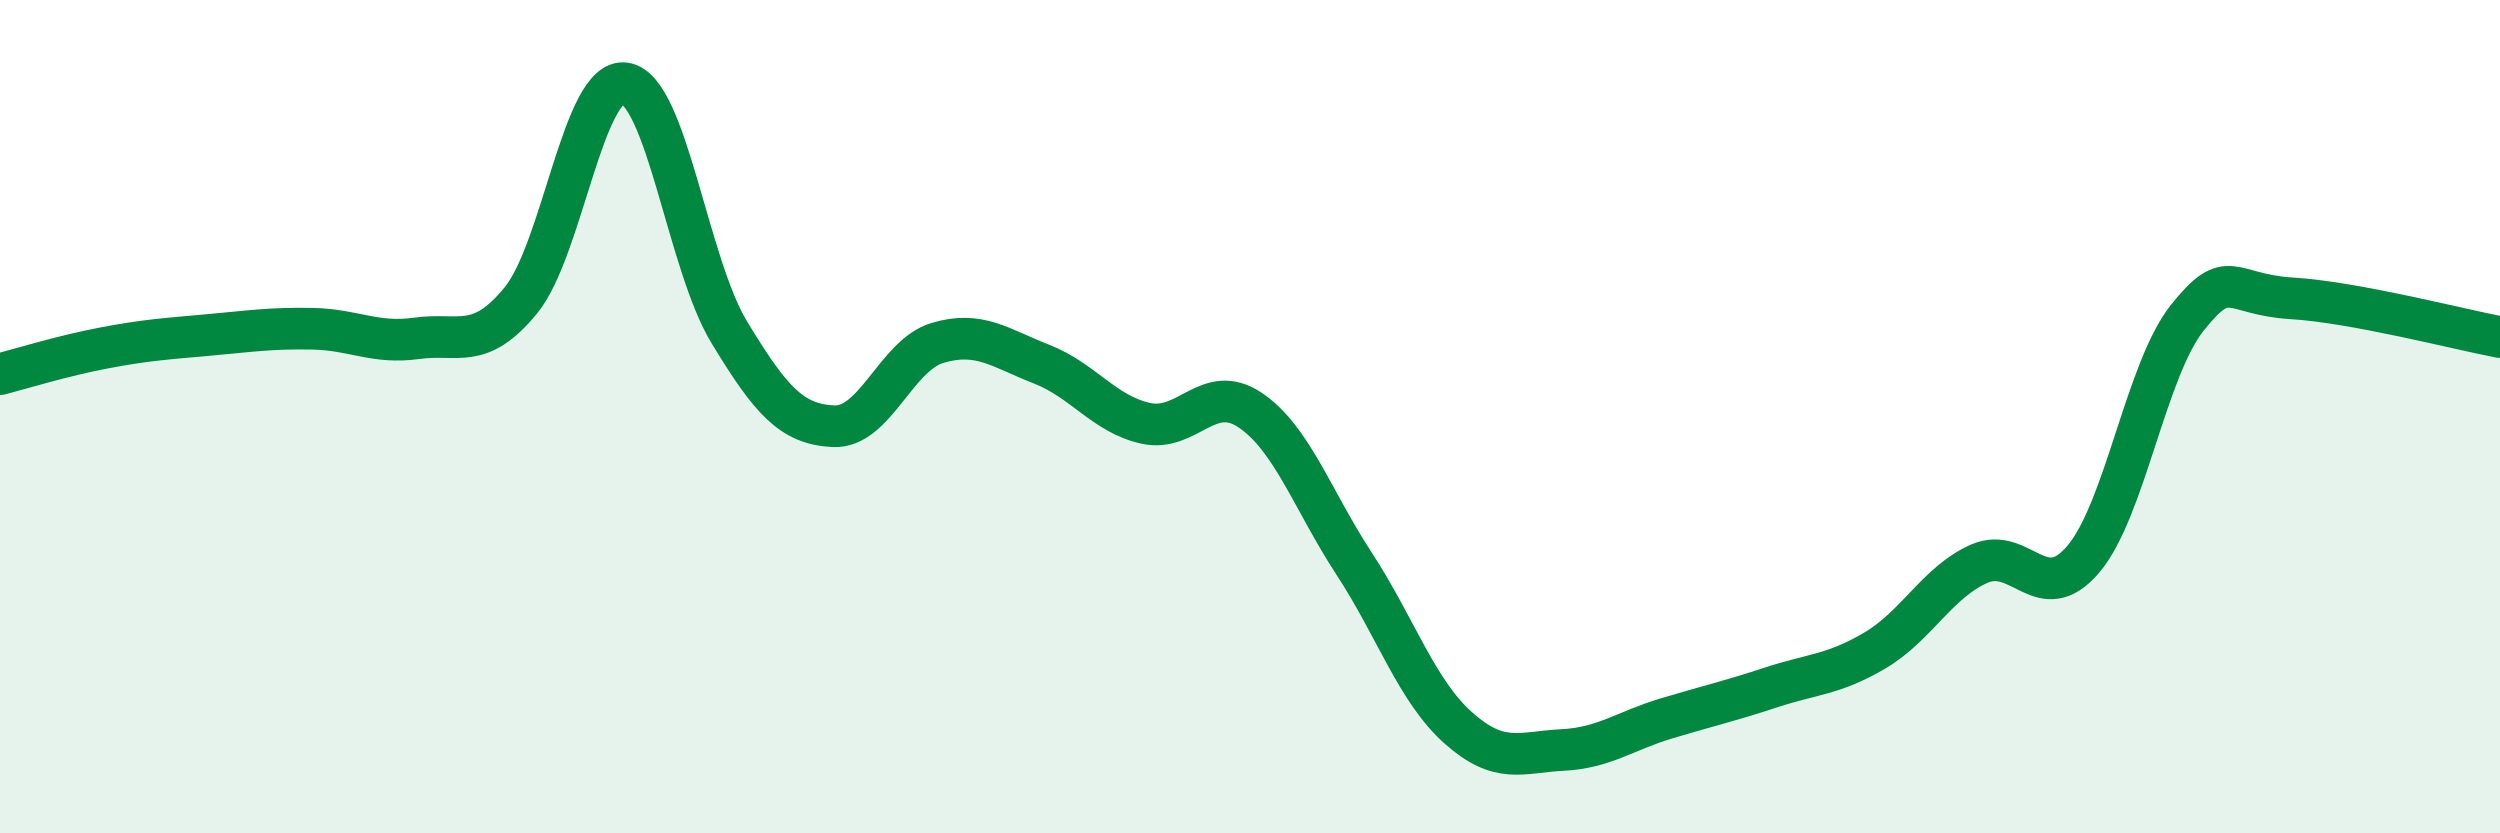 
    <svg width="60" height="20" viewBox="0 0 60 20" xmlns="http://www.w3.org/2000/svg">
      <path
        d="M 0,8.98 C 0.5,8.85 1.5,8.54 2.5,8.35 C 3.5,8.16 4,8.13 5,8.04 C 6,7.95 6.5,7.87 7.5,7.89 C 8.5,7.91 9,8.26 10,8.12 C 11,7.98 11.5,8.43 12.5,7.21 C 13.5,5.99 14,1.85 15,2 C 16,2.15 16.5,6.32 17.5,7.97 C 18.5,9.62 19,10.18 20,10.23 C 21,10.28 21.5,8.53 22.5,8.23 C 23.5,7.93 24,8.35 25,8.74 C 26,9.13 26.5,9.94 27.5,10.16 C 28.5,10.38 29,9.17 30,9.84 C 31,10.51 31.5,12 32.5,13.53 C 33.5,15.06 34,16.58 35,17.47 C 36,18.36 36.5,18.05 37.5,18 C 38.5,17.95 39,17.54 40,17.24 C 41,16.94 41.5,16.83 42.5,16.5 C 43.5,16.17 44,16.2 45,15.61 C 46,15.02 46.5,13.97 47.5,13.53 C 48.5,13.09 49,14.6 50,13.42 C 51,12.24 51.5,8.87 52.5,7.62 C 53.5,6.37 53.5,7.07 55,7.16 C 56.5,7.25 59,7.9 60,8.09L60 20L0 20Z"
        fill="#008740"
        opacity="0.1"
        stroke-linecap="round"
        stroke-linejoin="round"
      />
      <path
        d="M 0,8.98 C 0.5,8.85 1.5,8.54 2.5,8.35 C 3.5,8.16 4,8.13 5,8.04 C 6,7.95 6.5,7.87 7.5,7.89 C 8.5,7.91 9,8.26 10,8.12 C 11,7.98 11.5,8.43 12.5,7.21 C 13.5,5.99 14,1.85 15,2 C 16,2.15 16.5,6.32 17.5,7.97 C 18.5,9.62 19,10.18 20,10.23 C 21,10.28 21.5,8.53 22.5,8.23 C 23.5,7.93 24,8.35 25,8.74 C 26,9.13 26.5,9.94 27.5,10.16 C 28.5,10.38 29,9.17 30,9.84 C 31,10.51 31.5,12 32.5,13.53 C 33.5,15.06 34,16.58 35,17.47 C 36,18.36 36.5,18.05 37.5,18 C 38.5,17.95 39,17.54 40,17.24 C 41,16.94 41.5,16.83 42.5,16.5 C 43.5,16.17 44,16.2 45,15.61 C 46,15.02 46.5,13.97 47.5,13.53 C 48.5,13.09 49,14.6 50,13.42 C 51,12.24 51.5,8.87 52.5,7.62 C 53.5,6.37 53.5,7.07 55,7.16 C 56.5,7.25 59,7.9 60,8.09"
        stroke="#008740"
        stroke-width="1"
        fill="none"
        stroke-linecap="round"
        stroke-linejoin="round"
      />
    </svg>
  